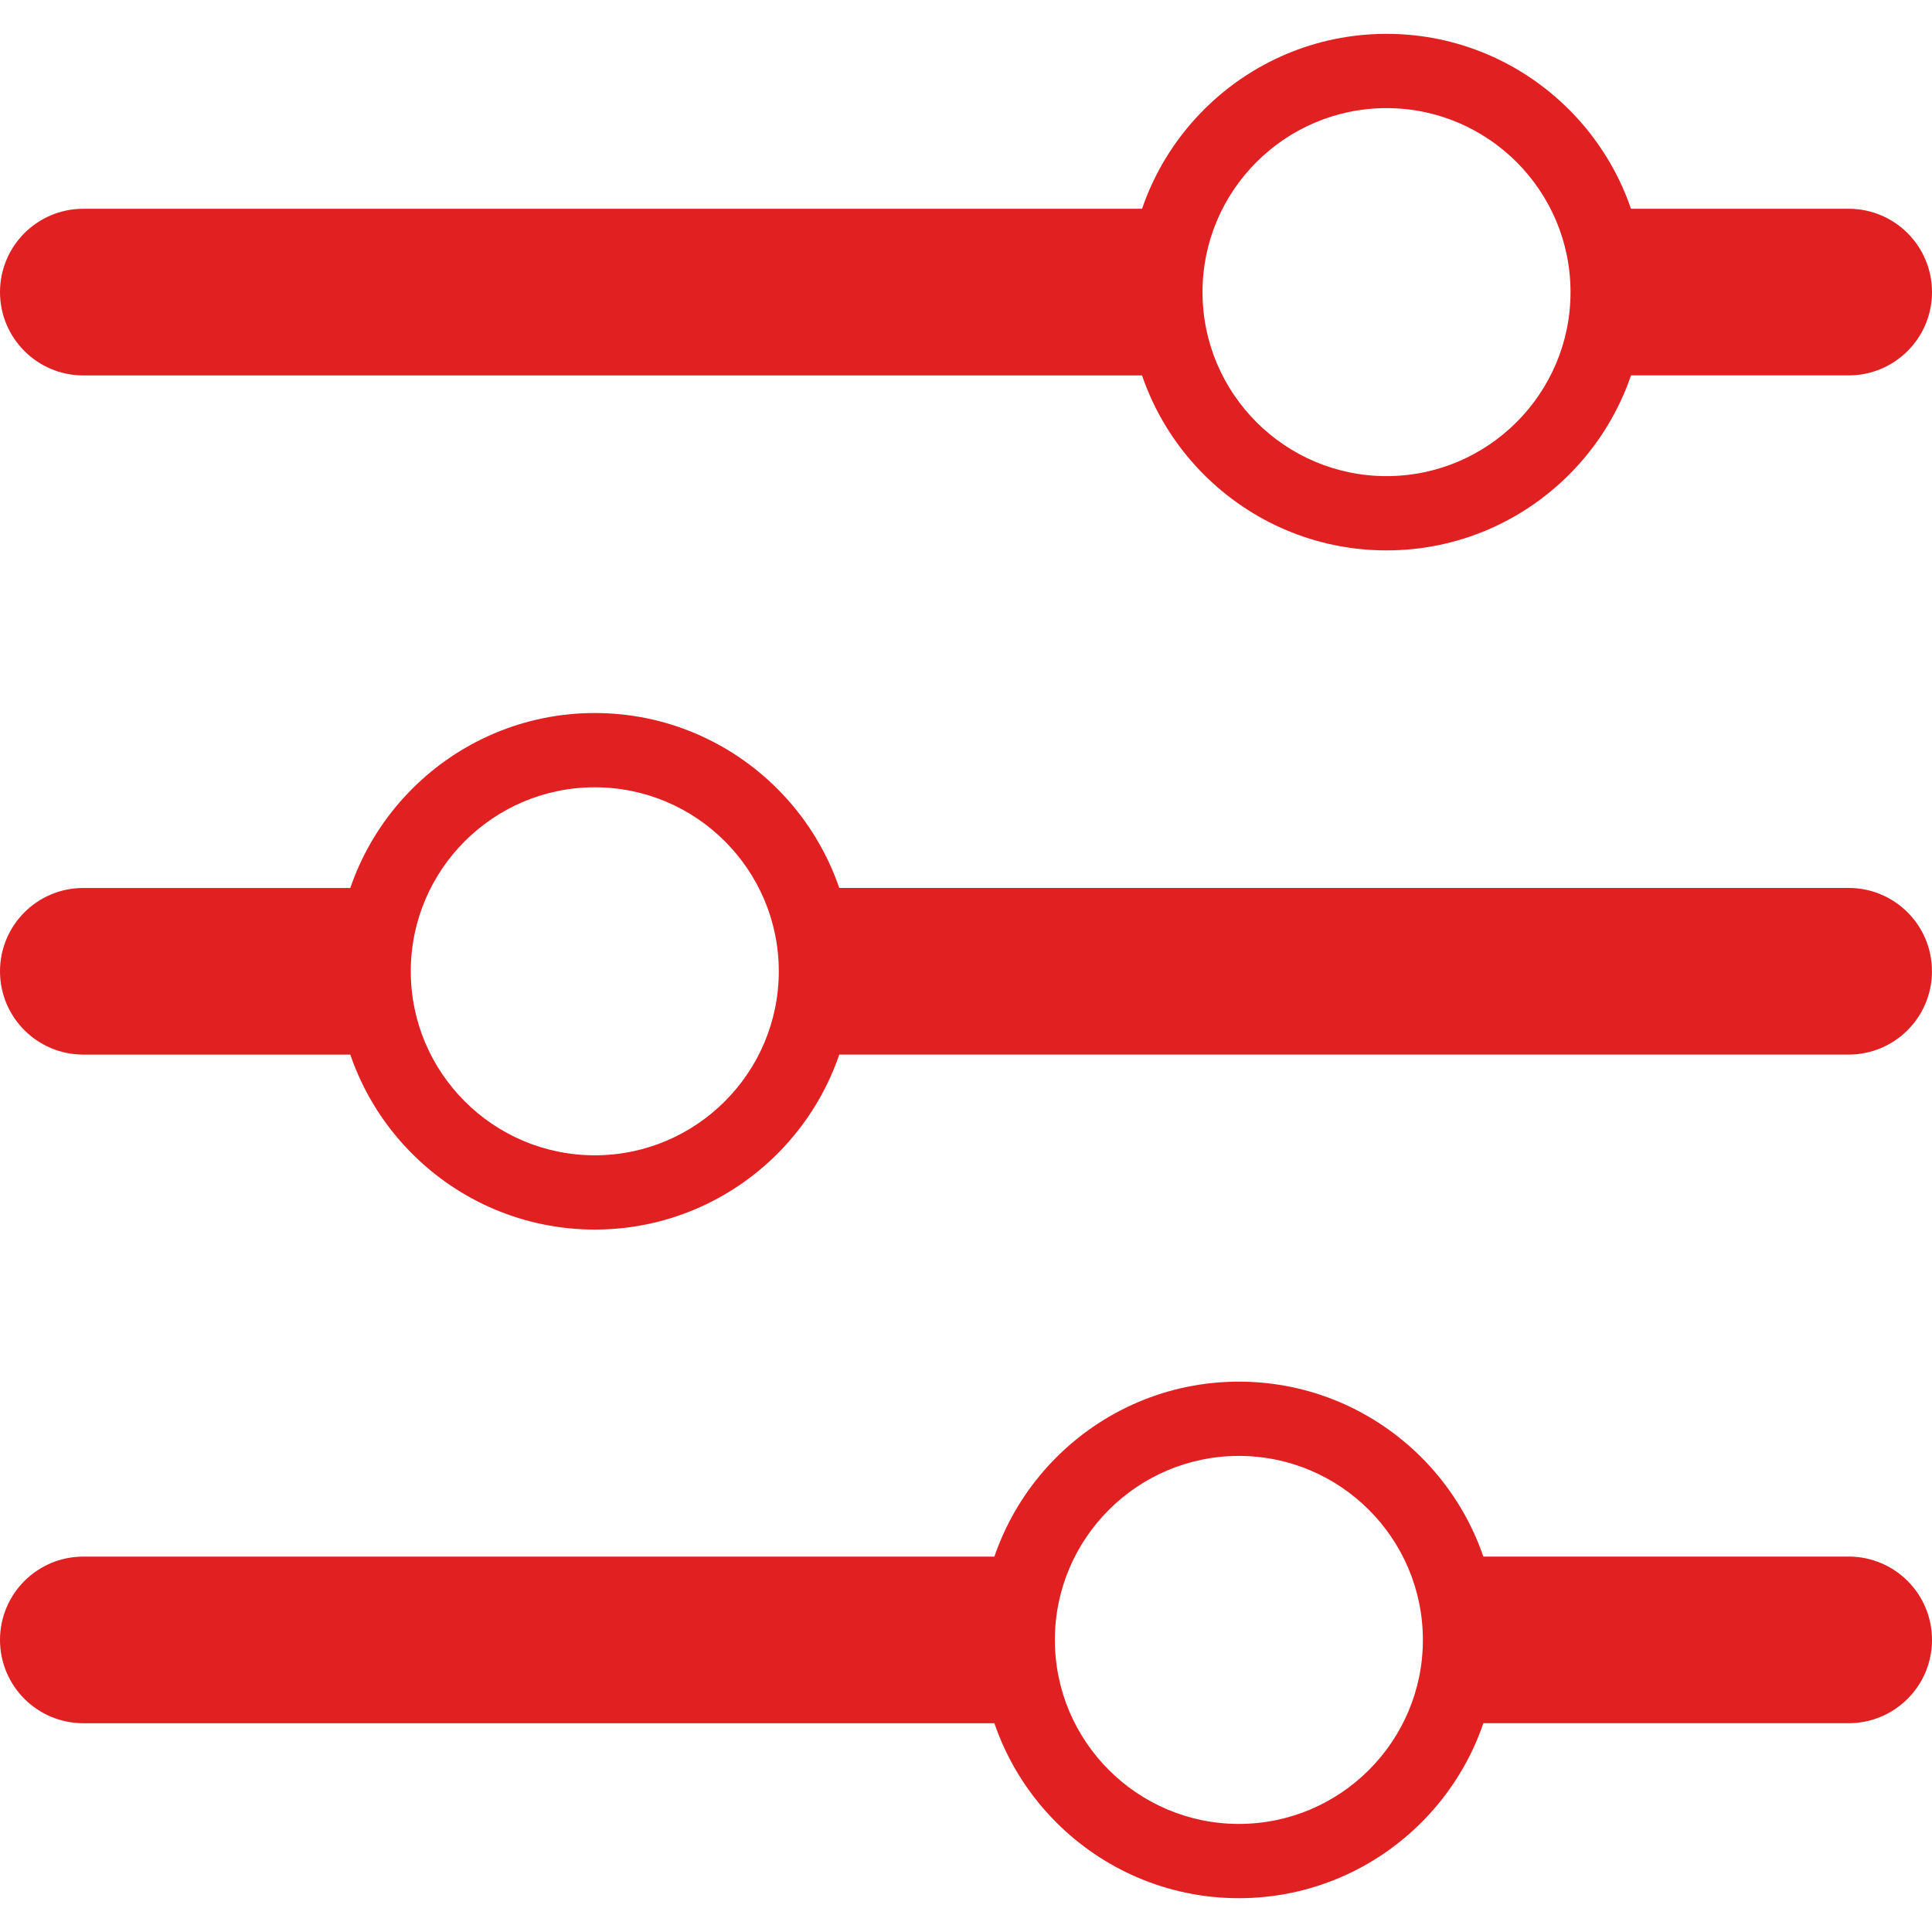 <svg xmlns="http://www.w3.org/2000/svg" xmlns:xlink="http://www.w3.org/1999/xlink" version="1.1" id="Layer_1" x="0px" y="0px" viewBox="0 0 500 500" style="enable-background:new 0 0 500 500;" xml:space="preserve">
<style xmlns="http://www.w3.org/2000/svg" type="text/css">
	.st0{fill:#e12021;}
</style>
<g xmlns="http://www.w3.org/2000/svg">
	<g>
		<path class="st0" d="M358.83,142.44c-36.86,0-66.84-29.99-66.84-66.84s29.99-66.84,66.84-66.84s66.84,29.99,66.84,66.84    S395.69,142.44,358.83,142.44z M358.83,27.98c-26.25,0-47.62,21.36-47.62,47.62s21.36,47.62,47.62,47.62s47.62-21.36,47.62-47.62    S385.09,27.98,358.83,27.98z"/>
	</g>
	<g>
		<path class="st0" d="M320.62,491.25c-36.86,0-66.84-29.99-66.84-66.84s29.99-66.84,66.84-66.84s66.84,29.99,66.84,66.84    S357.48,491.25,320.62,491.25z M320.62,376.79c-26.25,0-47.62,21.36-47.62,47.62c0,26.25,21.36,47.62,47.62,47.62    s47.62-21.36,47.62-47.62C368.24,398.15,346.88,376.79,320.62,376.79z"/>
	</g>
	<g>
		<path class="st0" d="M153.93,318.21c-36.86,0-66.84-29.99-66.84-66.84s29.99-66.84,66.84-66.84s66.84,29.99,66.84,66.84    S190.79,318.21,153.93,318.21z M153.93,203.75c-26.25,0-47.62,21.36-47.62,47.62s21.36,47.62,47.62,47.62s47.62-21.36,47.62-47.62    S180.19,203.75,153.93,203.75z"/>
	</g>
	<g>
		<path class="st0" d="M263.39,424.41c0-7.63,1.52-14.9,4.24-21.56H21.56C9.66,402.84,0,412.5,0,424.41s9.66,21.56,21.56,21.56    h246.07C264.92,439.31,263.39,432.04,263.39,424.41z"/>
		<path class="st0" d="M478.44,402.84H373.62c2.71,6.66,4.24,13.93,4.24,21.56s-1.52,14.91-4.24,21.56h104.82    c11.91,0,21.56-9.65,21.56-21.56C500,412.5,490.35,402.84,478.44,402.84z"/>
	</g>
	<g>
		<path class="st0" d="M96.7,251.37c0-7.63,1.52-14.91,4.24-21.56H21.56C9.66,229.8,0,239.46,0,251.37    c0,11.91,9.66,21.56,21.56,21.56h79.37C98.22,266.27,96.7,259,96.7,251.37z"/>
		<path class="st0" d="M478.44,229.8H206.92c2.71,6.66,4.24,13.93,4.24,21.56s-1.52,14.9-4.24,21.56h271.51    c11.91,0,21.56-9.65,21.56-21.56C500,239.46,490.35,229.8,478.44,229.8z"/>
	</g>
	<g>
		<path class="st0" d="M301.6,75.59c0-7.63,1.52-14.9,4.24-21.56H21.56C9.66,54.03,0,63.69,0,75.59C0,87.5,9.66,97.16,21.56,97.16    h284.28C303.13,90.5,301.6,83.23,301.6,75.59z"/>
		<path class="st0" d="M478.44,54.03h-66.61c2.71,6.66,4.24,13.93,4.24,21.56s-1.52,14.91-4.24,21.56h66.61    c11.91,0,21.56-9.65,21.56-21.56C500,63.69,490.35,54.03,478.44,54.03z"/>
	</g>
</g>
</svg>